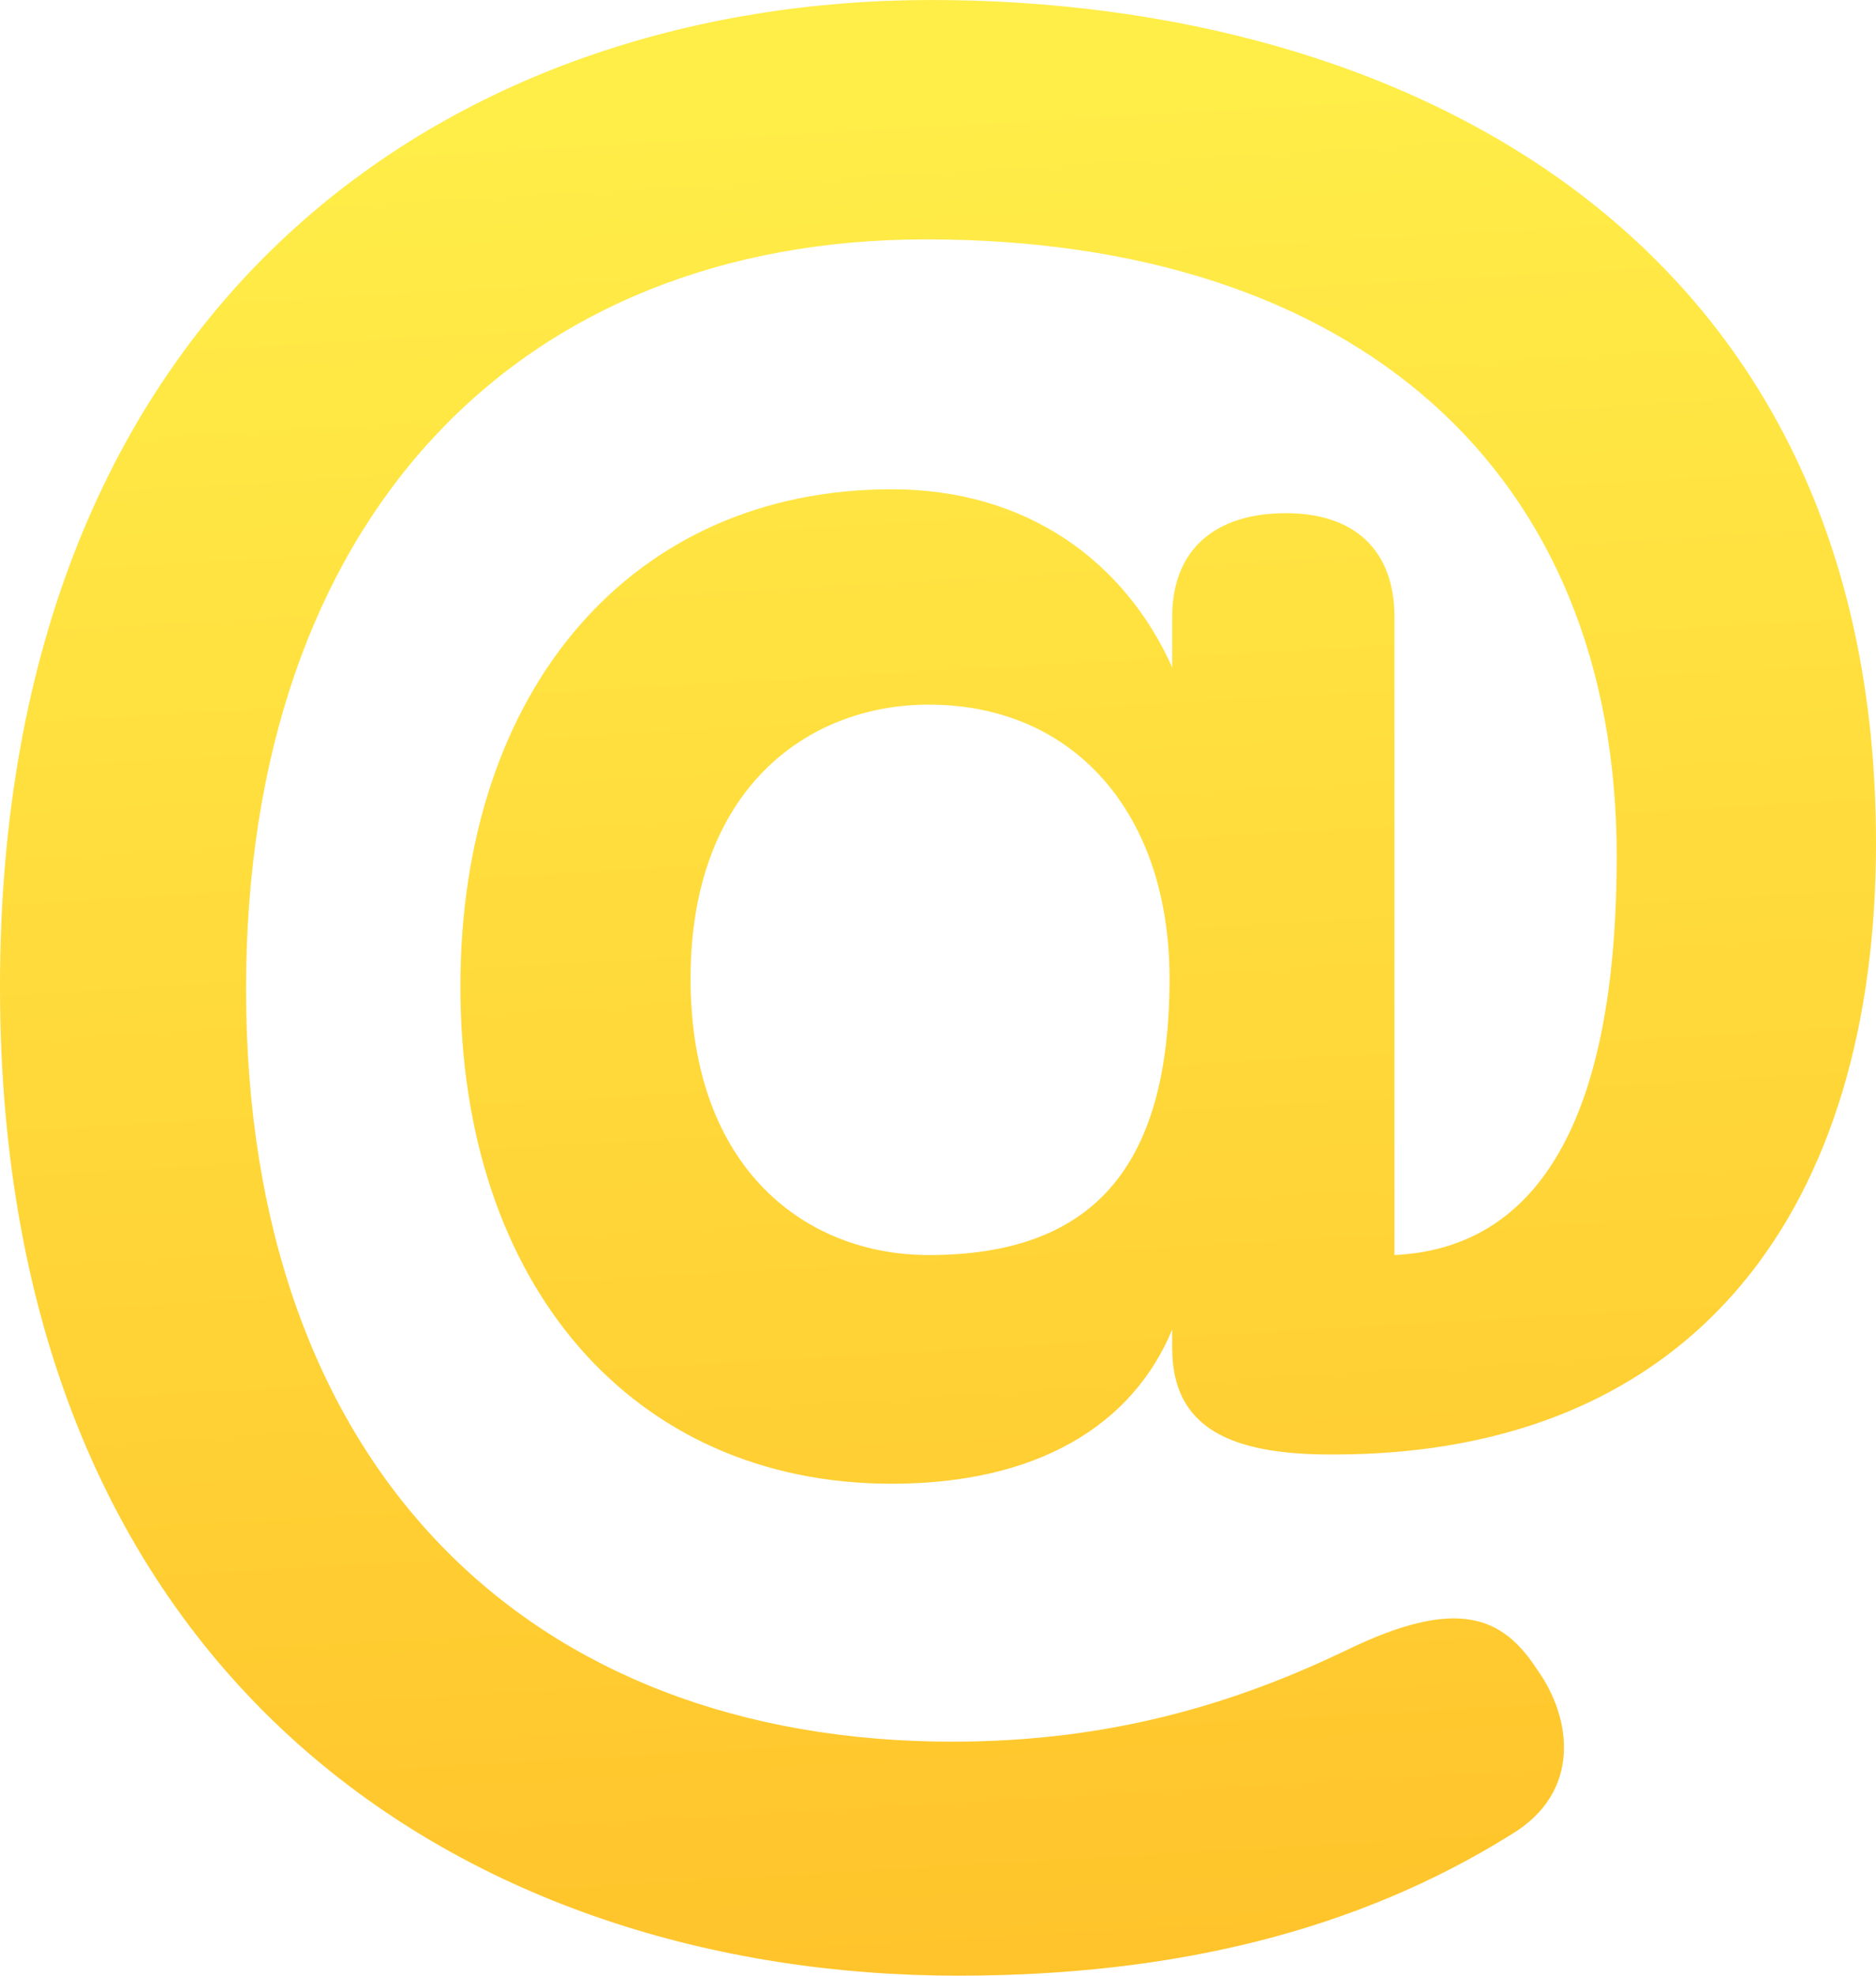 <?xml version="1.0" encoding="UTF-8" standalone="no"?><svg width="19" height="20" viewBox="0 0 19 20" fill="none" xmlns="http://www.w3.org/2000/svg">
<path d="M9.701 20C11.898 20 13.748 19.542 15.302 18.573C16.025 18.143 15.918 17.389 15.57 16.904C15.221 16.366 14.766 16.151 13.614 16.716C12.542 17.227 11.282 17.631 9.647 17.631C5.36 17.631 2.492 14.859 2.492 10.014C2.492 5.249 5.252 2.423 9.379 2.423C13.721 2.423 16.374 4.764 16.374 8.668C16.374 10.902 15.811 12.624 14.123 12.705V6.245C14.123 5.572 13.721 5.195 13.024 5.195C12.327 5.195 11.872 5.545 11.872 6.245V6.756C11.389 5.68 10.398 4.953 9.031 4.953C6.405 4.953 4.663 6.972 4.663 9.987C4.663 13.001 6.405 15.02 9.031 15.02C10.505 15.02 11.47 14.428 11.872 13.459V13.647C11.872 14.455 12.461 14.724 13.479 14.724H13.506C17.204 14.724 19 12.194 19 8.533C19 2.396 14.203 0 9.433 0C4.583 0 0 3.042 0 9.987C0 17.066 4.797 20 9.701 20ZM9.406 12.705C8.173 12.705 6.994 11.844 6.994 9.906C6.994 7.995 8.173 7.133 9.406 7.133C10.88 7.133 11.845 8.237 11.845 9.906C11.845 11.817 11.068 12.705 9.406 12.705Z" fill="url(#paint0_linear_3211_9697)"/>
<defs>
<linearGradient id="paint0_linear_3211_9697" x1="9.889" y1="1.031" x2="10.95" y2="19.784" gradientUnits="userSpaceOnUse">
<stop stop-color="#FFED48"/>
<stop offset="1" stop-color="#FFC42B"/>
</linearGradient>
</defs>
</svg>
